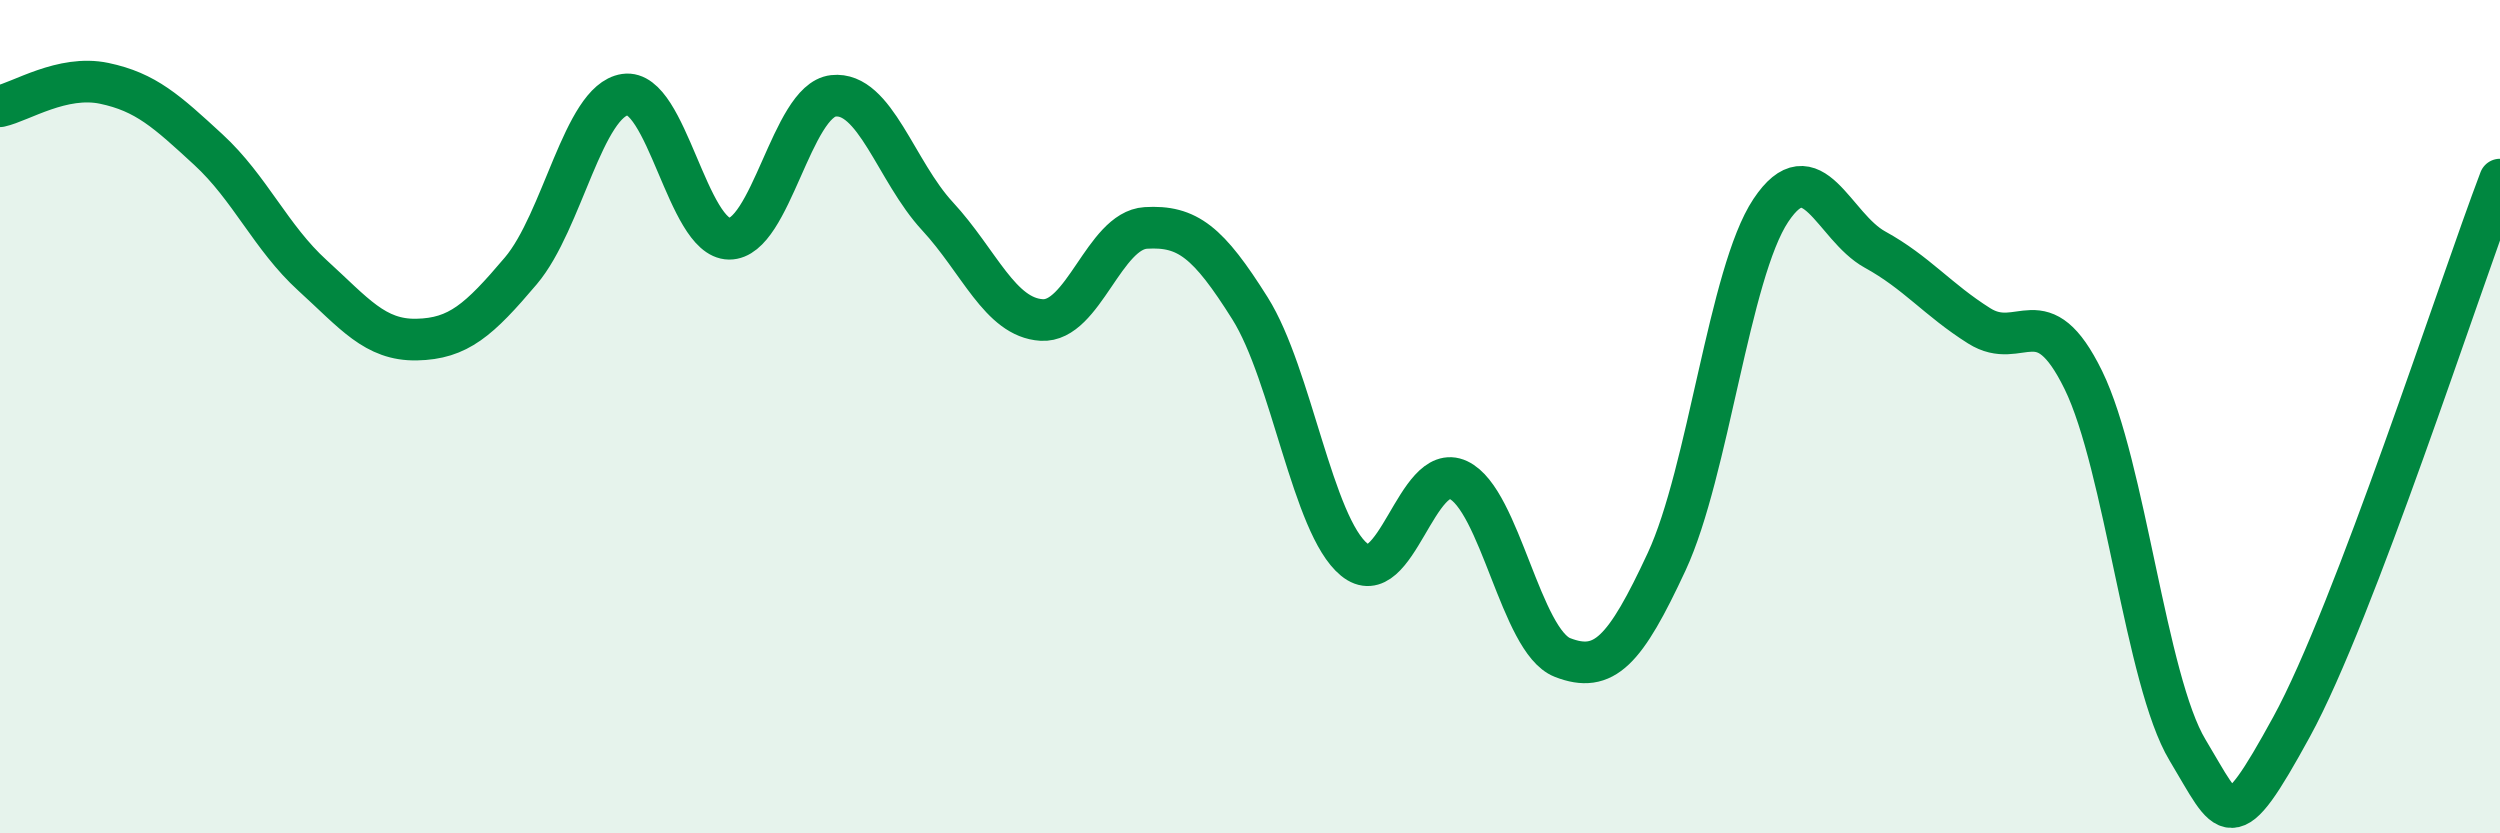 
    <svg width="60" height="20" viewBox="0 0 60 20" xmlns="http://www.w3.org/2000/svg">
      <path
        d="M 0,2.55 C 0.5,2.44 1.5,1.79 2.5,2 C 3.5,2.21 4,2.67 5,3.59 C 6,4.51 6.5,5.7 7.5,6.61 C 8.5,7.52 9,8.17 10,8.15 C 11,8.13 11.5,7.68 12.5,6.5 C 13.5,5.32 14,2.42 15,2.27 C 16,2.12 16.5,5.72 17.5,5.73 C 18.5,5.74 19,2.41 20,2.3 C 21,2.19 21.5,4.11 22.5,5.19 C 23.5,6.27 24,7.62 25,7.68 C 26,7.74 26.5,5.53 27.5,5.47 C 28.5,5.41 29,5.81 30,7.4 C 31,8.99 31.5,12.61 32.5,13.43 C 33.5,14.25 34,11.05 35,11.52 C 36,11.99 36.5,15.39 37.5,15.78 C 38.5,16.17 39,15.63 40,13.48 C 41,11.33 41.5,6.55 42.5,5.05 C 43.5,3.55 44,5.44 45,5.99 C 46,6.54 46.5,7.19 47.5,7.82 C 48.5,8.45 49,7.08 50,9.12 C 51,11.16 51.5,16.34 52.5,18 C 53.5,19.66 53.5,20.18 55,17.44 C 56.5,14.7 59,6.94 60,4.31L60 20L0 20Z"
        fill="#008740"
        opacity="0.1"
        stroke-linecap="round"
        stroke-linejoin="round"
      />
      <path
        d="M 0,2.55 C 0.5,2.44 1.5,1.79 2.5,2 C 3.5,2.21 4,2.67 5,3.59 C 6,4.51 6.5,5.7 7.5,6.61 C 8.5,7.52 9,8.17 10,8.15 C 11,8.13 11.5,7.68 12.5,6.5 C 13.5,5.32 14,2.42 15,2.27 C 16,2.12 16.5,5.72 17.5,5.73 C 18.5,5.74 19,2.41 20,2.3 C 21,2.19 21.5,4.11 22.5,5.19 C 23.5,6.27 24,7.62 25,7.68 C 26,7.74 26.5,5.53 27.5,5.47 C 28.5,5.41 29,5.81 30,7.4 C 31,8.99 31.5,12.61 32.5,13.43 C 33.5,14.25 34,11.05 35,11.52 C 36,11.99 36.5,15.39 37.5,15.78 C 38.5,16.17 39,15.63 40,13.48 C 41,11.33 41.5,6.55 42.5,5.05 C 43.5,3.55 44,5.44 45,5.99 C 46,6.54 46.5,7.19 47.5,7.82 C 48.5,8.45 49,7.08 50,9.12 C 51,11.16 51.5,16.34 52.5,18 C 53.5,19.66 53.5,20.18 55,17.44 C 56.5,14.7 59,6.94 60,4.31"
        stroke="#008740"
        stroke-width="1"
        fill="none"
        stroke-linecap="round"
        stroke-linejoin="round"
      />
    </svg>
  